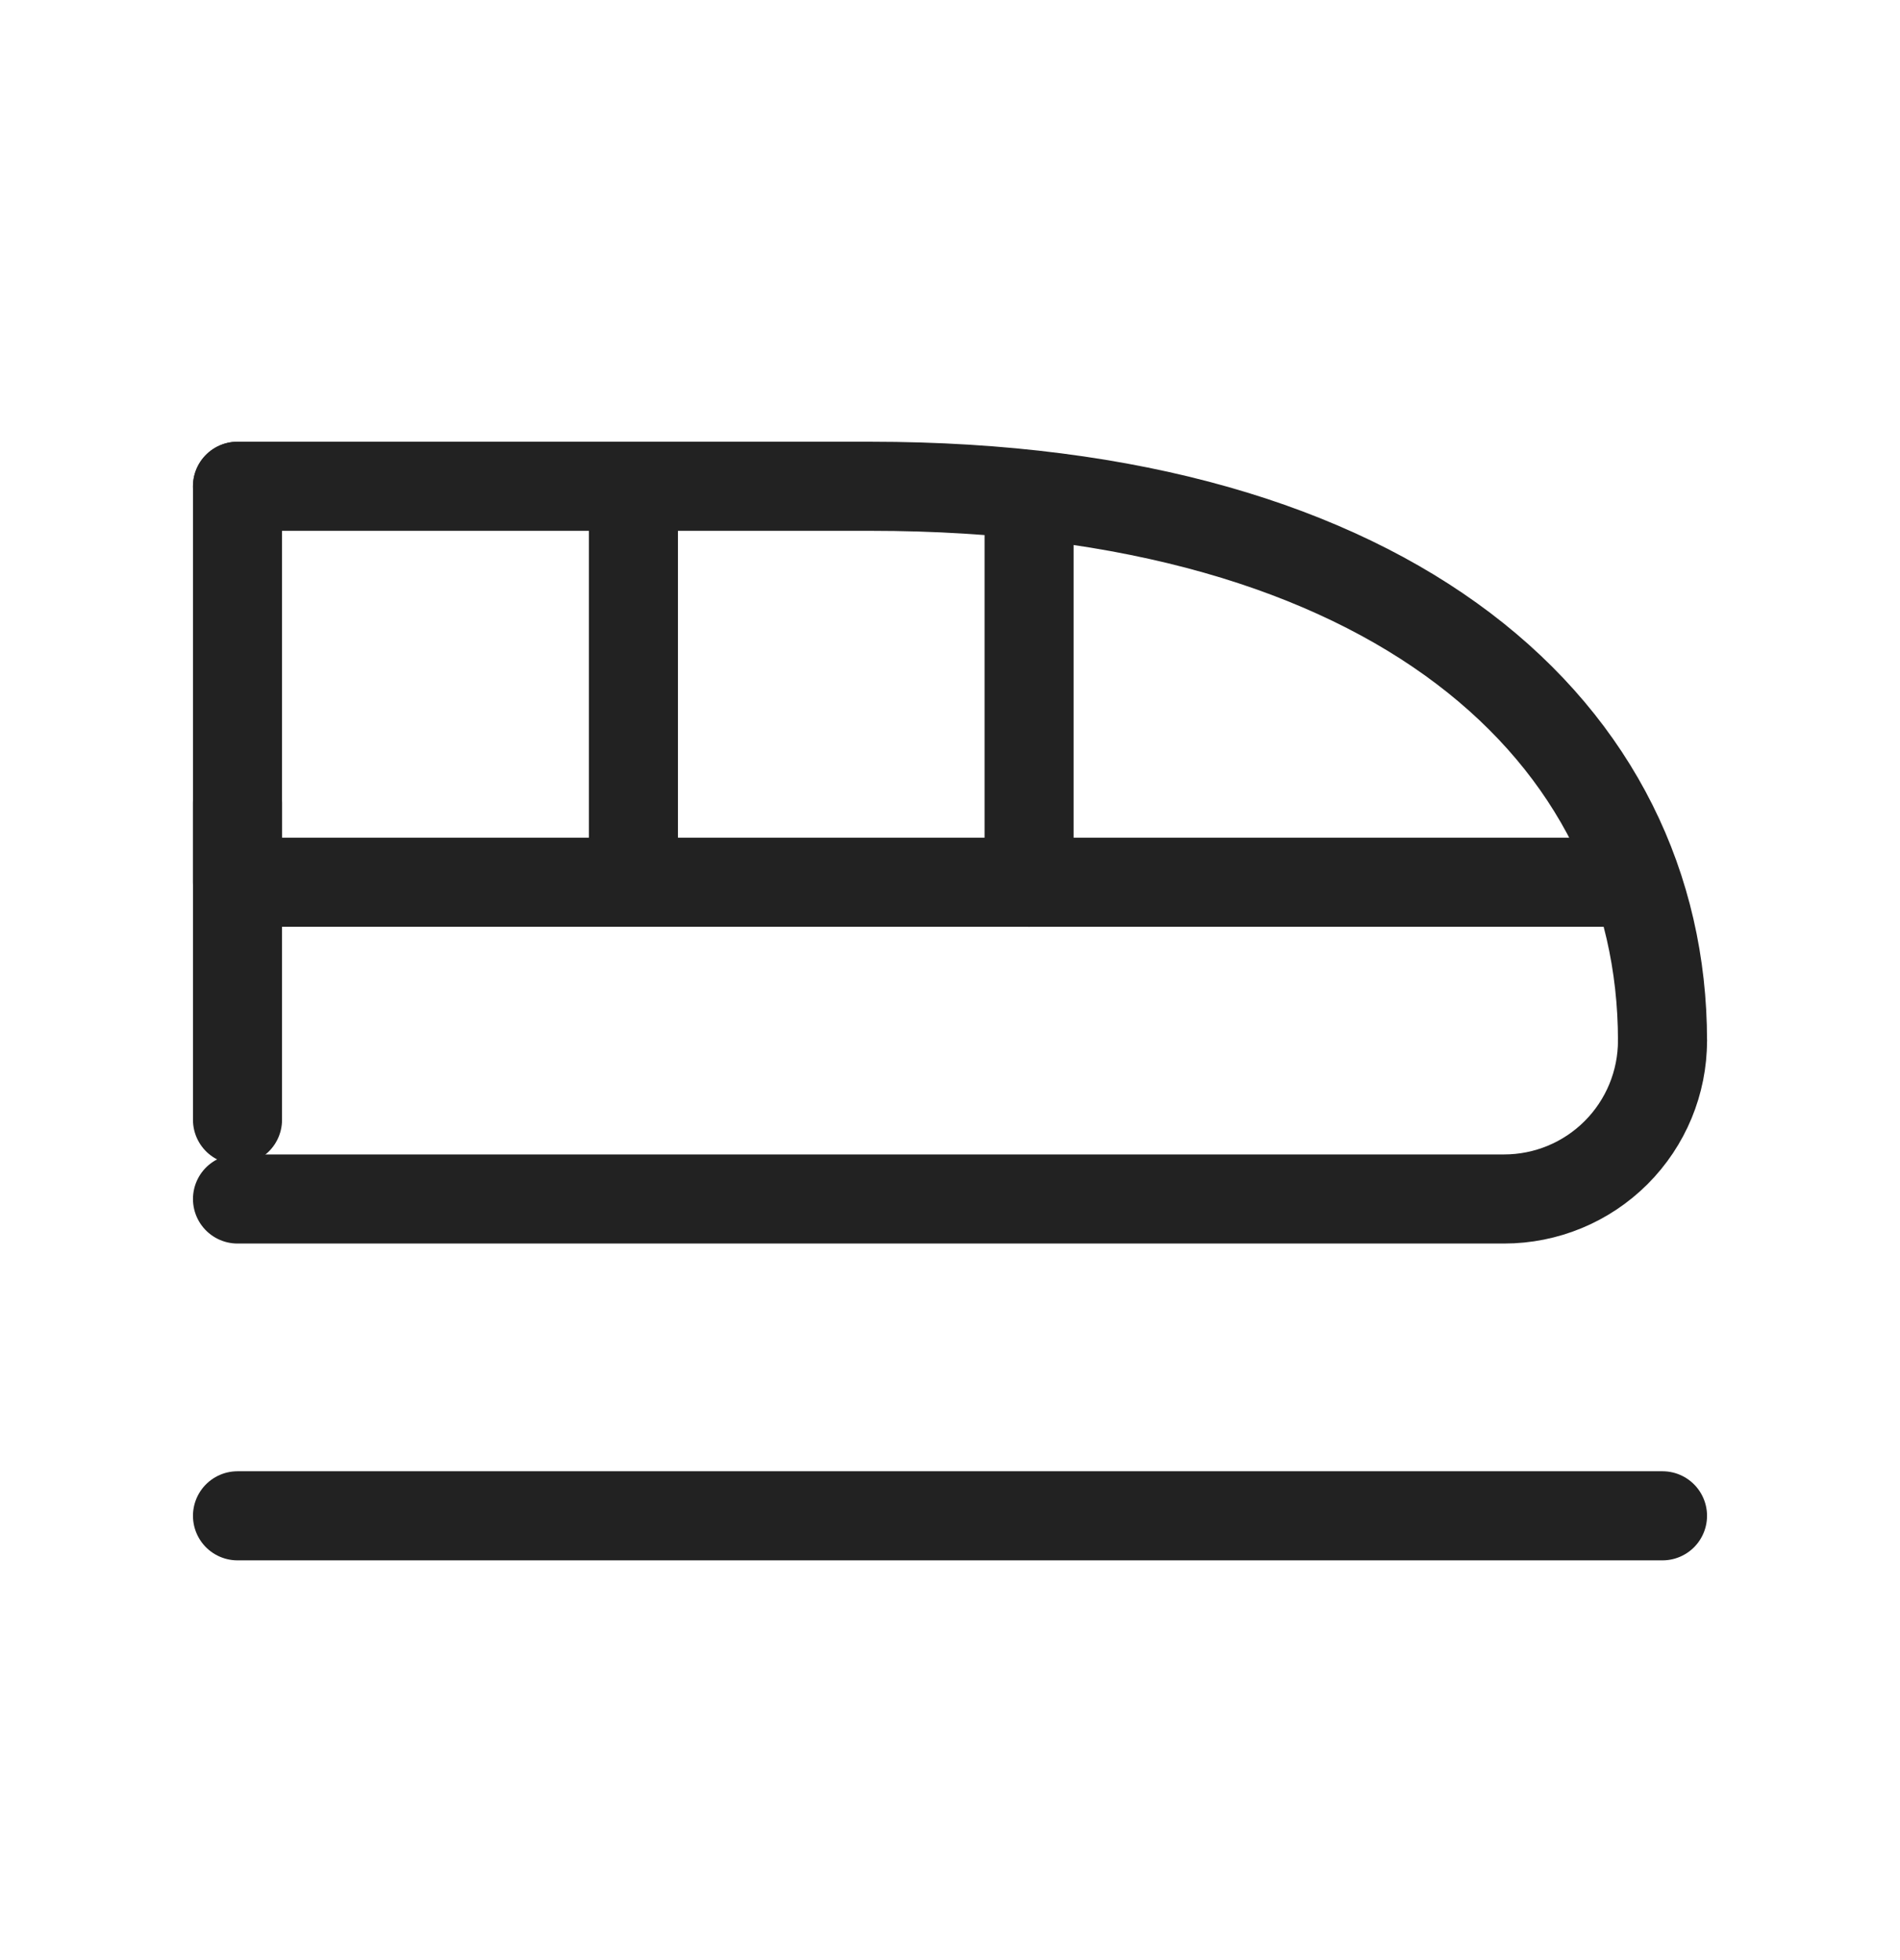 <svg width="32" height="33" viewBox="0 0 32 33" fill="none" xmlns="http://www.w3.org/2000/svg">
<path d="M28 17.52C28 12.36 23.507 8.187 14.667 8.187H4" stroke="#222222" stroke-width="1.5" stroke-linecap="round" stroke-linejoin="round"/>
<path d="M4 20.186H25.333C26.041 20.186 26.719 19.905 27.219 19.405C27.719 18.905 28 18.227 28 17.52" stroke="#222222" stroke-width="1.5" stroke-linecap="round" stroke-linejoin="round"/>
<path d="M4 8.187V14.853H27.333" stroke="#222222" stroke-width="1.5" stroke-linecap="round" stroke-linejoin="round"/>
<path d="M4 13.52V18.853" stroke="#222222" stroke-width="1.5" stroke-linecap="round" stroke-linejoin="round"/>
<path d="M10.668 14.853V8.187" stroke="#222222" stroke-width="1.5" stroke-linecap="round" stroke-linejoin="round"/>
<path d="M17.332 14.854V8.854" stroke="#222222" stroke-width="1.5" stroke-linecap="round" stroke-linejoin="round"/>
<path d="M4 25.52H28" stroke="#222222" stroke-width="1.5" stroke-linecap="round" stroke-linejoin="round"/>
</svg>
